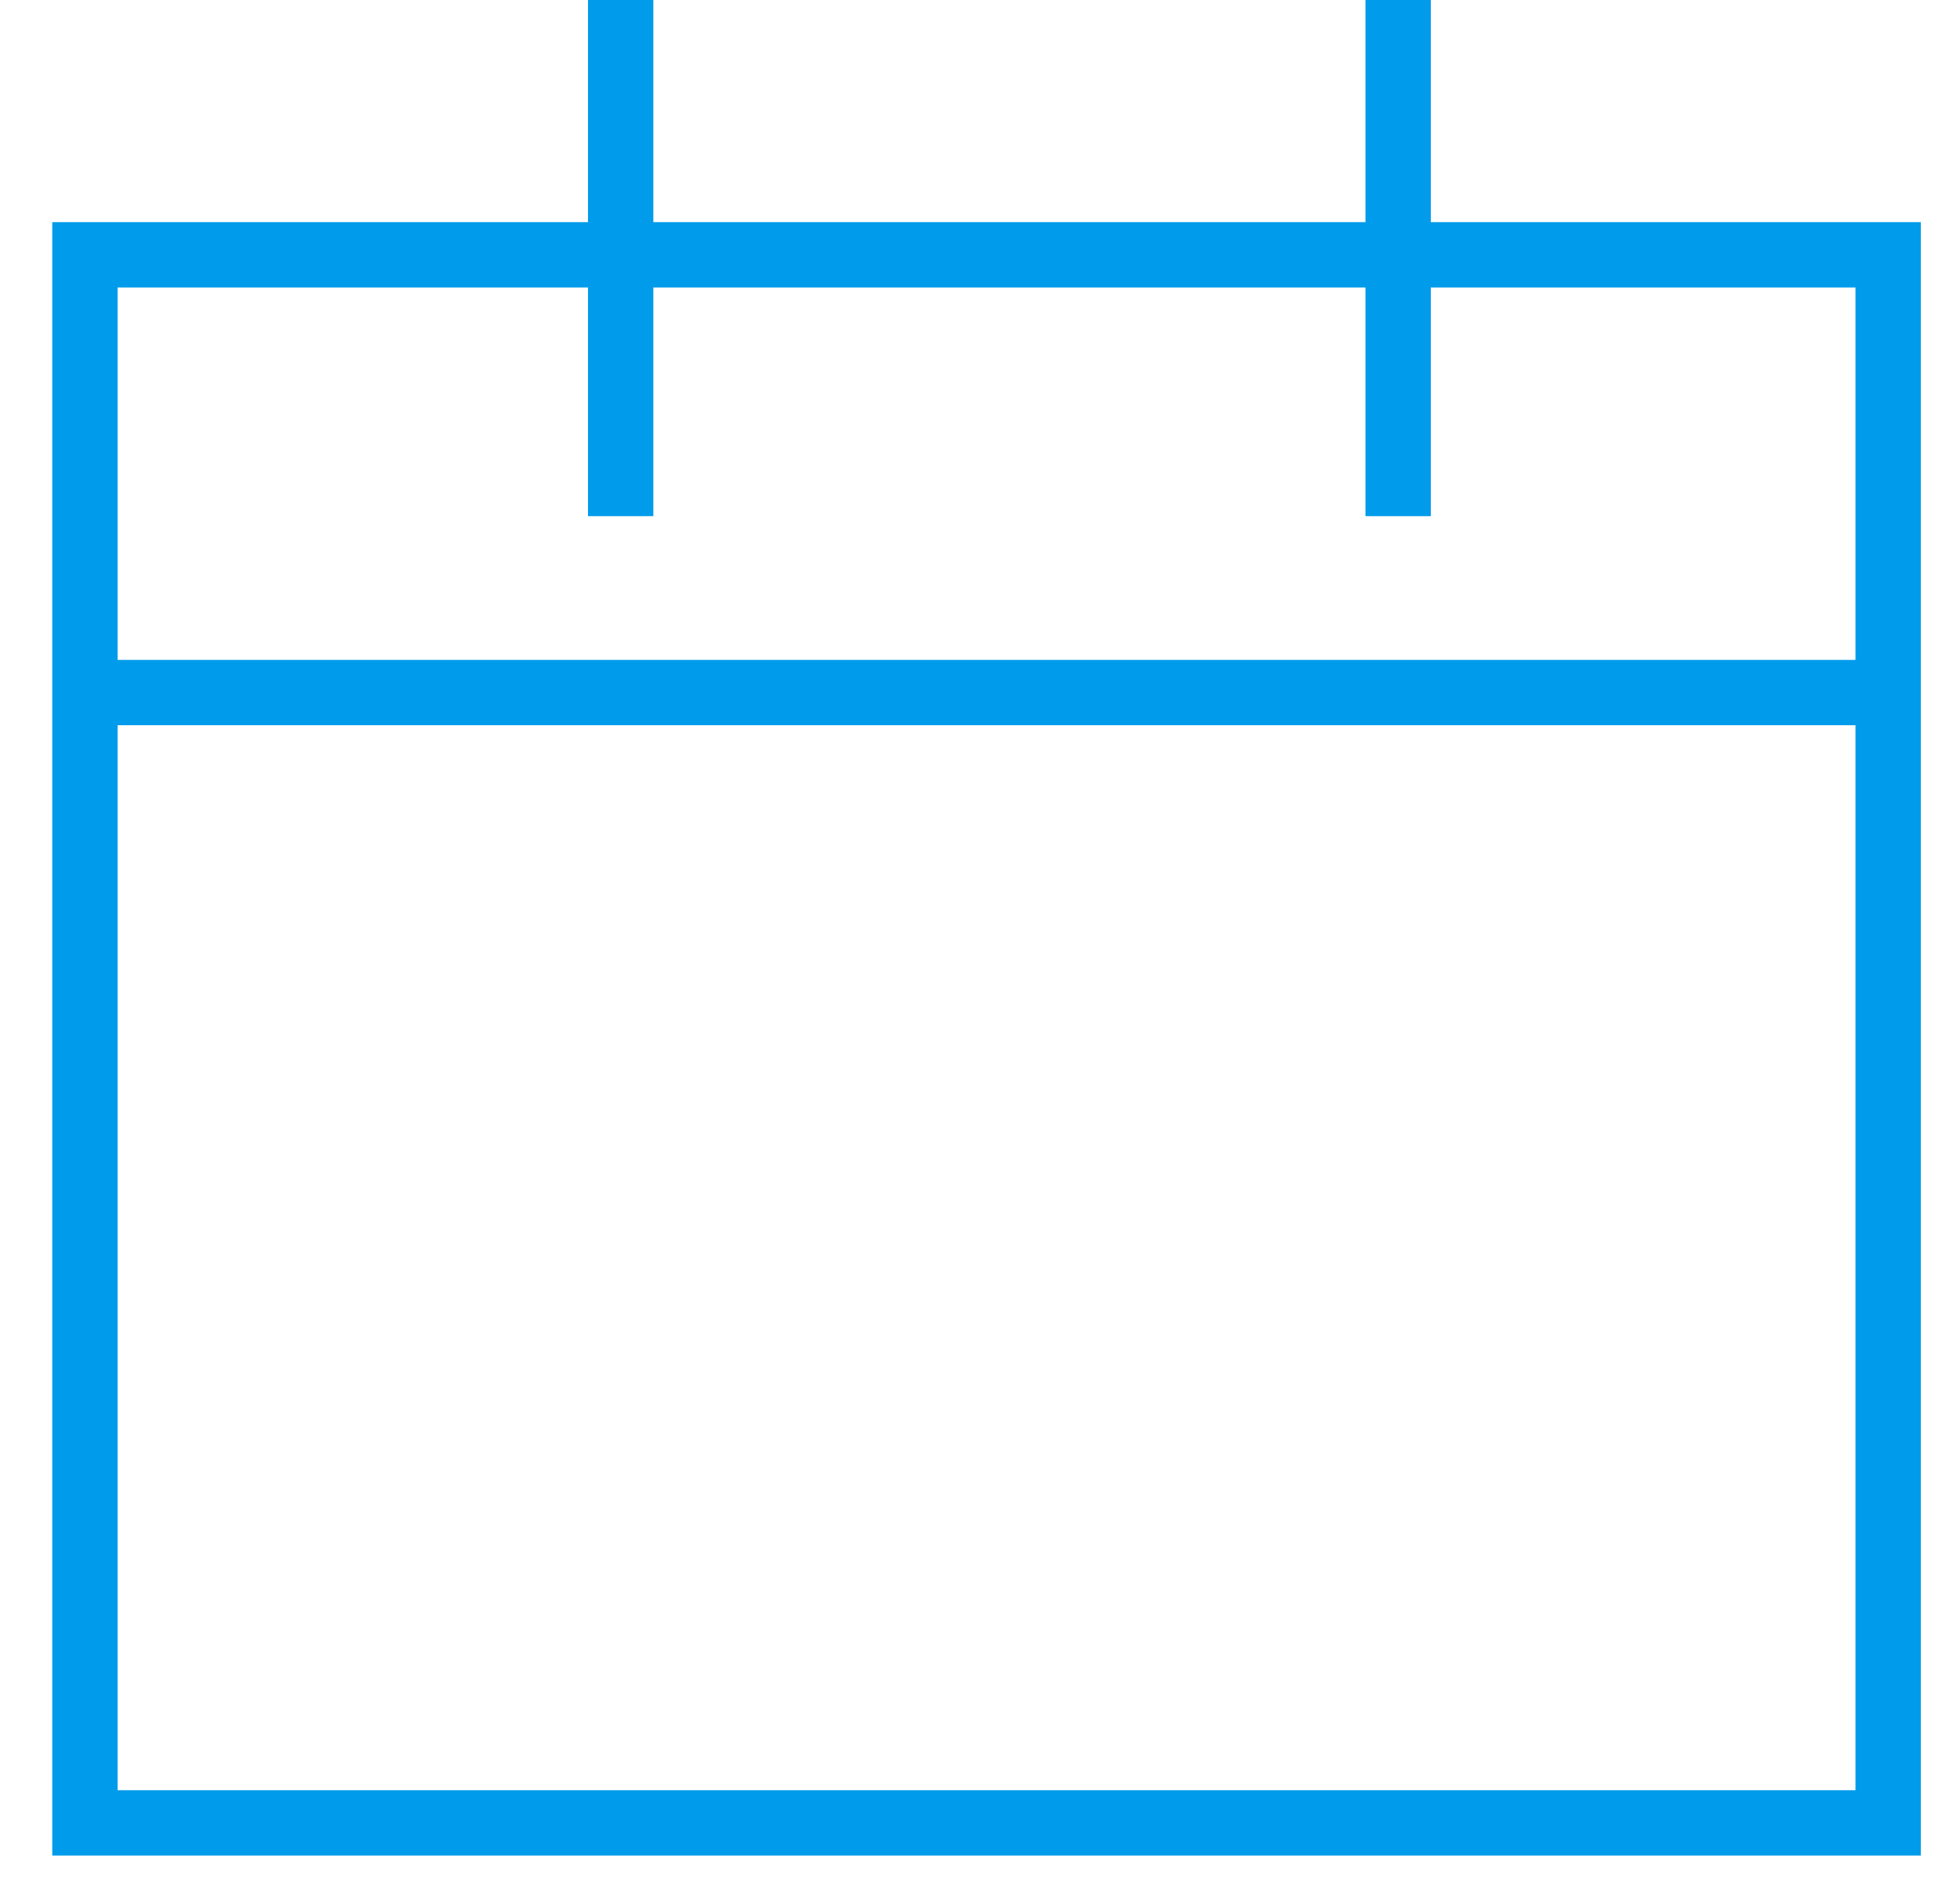 <?xml version="1.0" encoding="utf-8"?>
<!-- Generator: Adobe Illustrator 23.0.3, SVG Export Plug-In . SVG Version: 6.00 Build 0)  -->
<svg version="1.1" id="Ebene_1" xmlns="http://www.w3.org/2000/svg" xmlns:xlink="http://www.w3.org/1999/xlink" x="0px" y="0px"
	 viewBox="0 0 30 29" style="enable-background:new 0 0 30 29;" xml:space="preserve">
<style type="text/css">
	.st0{fill:#009BEA;}
</style>
<title>Date</title>
<desc>Created with Sketch.</desc>
<g id="Page-1">
	<g transform="translate(-69, -482)">
		<g id="Date" transform="translate(70, 482)">
			<g id="Stroke-1">
				<rect x="8" y="0" class="st0" width="1" height="7.9"/>
			</g>
			<g id="Stroke-4">
				<rect x="19.9" y="0" class="st0" width="1" height="7.9"/>
			</g>
			<g id="Stroke-7">
				<rect x="0.3" y="10.1" class="st0" width="27.6" height="1"/>
			</g>
			<g id="Stroke-9">
				<path class="st0" d="M28.4,28.4H-0.2v-25h28.6V28.4z M0.8,27.4h26.6v-23H0.8V27.4z"/>
			</g>
		</g>
	</g>
</g>
</svg>
